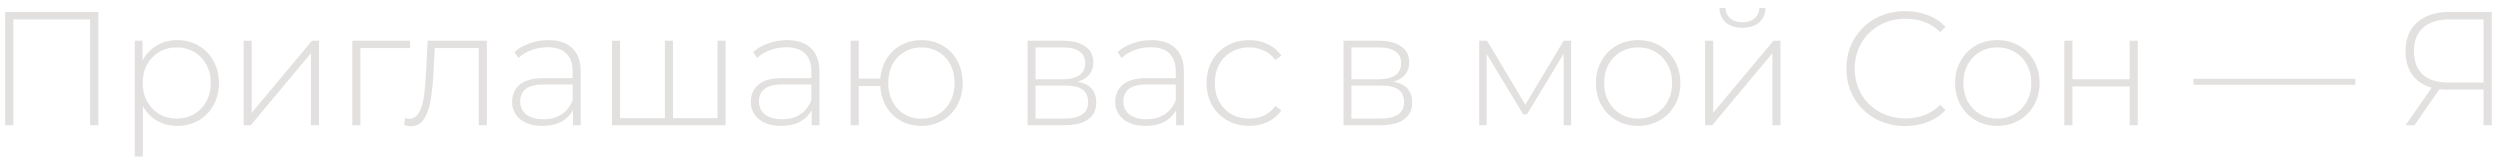 <?xml version="1.0" encoding="UTF-8"?> <svg xmlns="http://www.w3.org/2000/svg" width="294" height="19" viewBox="0 0 294 19" fill="none"><path d="M11.565 1.405V14.727H10.595V2.281H1.574V14.727H0.604V1.405H11.565ZM20.835 4.717C21.762 4.717 22.599 4.932 23.347 5.364C24.096 5.795 24.68 6.391 25.098 7.152C25.529 7.914 25.745 8.783 25.745 9.76C25.745 10.736 25.529 11.612 25.098 12.386C24.68 13.147 24.096 13.743 23.347 14.175C22.599 14.593 21.762 14.803 20.835 14.803C19.96 14.803 19.167 14.6 18.457 14.194C17.746 13.775 17.194 13.198 16.801 12.462V18.418H15.85V4.793H16.763V7.133C17.156 6.372 17.708 5.782 18.419 5.364C19.142 4.932 19.947 4.717 20.835 4.717ZM20.778 13.946C21.54 13.946 22.225 13.769 22.834 13.414C23.443 13.058 23.918 12.563 24.261 11.929C24.616 11.295 24.794 10.572 24.794 9.76C24.794 8.948 24.616 8.225 24.261 7.59C23.918 6.956 23.443 6.461 22.834 6.106C22.225 5.751 21.54 5.573 20.778 5.573C20.017 5.573 19.332 5.751 18.723 6.106C18.127 6.461 17.651 6.956 17.296 7.59C16.953 8.225 16.782 8.948 16.782 9.76C16.782 10.572 16.953 11.295 17.296 11.929C17.651 12.563 18.127 13.058 18.723 13.414C19.332 13.769 20.017 13.946 20.778 13.946ZM28.649 4.793H29.601V13.261L36.68 4.793H37.517V14.727H36.566V6.258L29.486 14.727H28.649V4.793ZM48.224 5.649H42.382V14.727H41.431V4.793H48.224V5.649ZM57.256 4.793V14.727H56.305V5.649H51.128L50.995 8.294C50.919 9.665 50.805 10.813 50.653 11.739C50.5 12.665 50.24 13.414 49.872 13.984C49.505 14.555 48.997 14.841 48.35 14.841C48.16 14.841 47.887 14.796 47.532 14.707L47.627 13.889C47.83 13.94 47.982 13.965 48.084 13.965C48.616 13.965 49.022 13.705 49.301 13.185C49.581 12.665 49.771 12.018 49.872 11.244C49.974 10.47 50.056 9.462 50.12 8.218L50.291 4.793H57.256ZM64.469 4.717C65.7 4.717 66.645 5.034 67.305 5.668C67.964 6.29 68.294 7.21 68.294 8.428V14.727H67.381V12.957C67.064 13.54 66.6 13.997 65.992 14.327C65.382 14.644 64.653 14.803 63.803 14.803C62.699 14.803 61.824 14.543 61.177 14.022C60.542 13.502 60.225 12.817 60.225 11.967C60.225 11.143 60.517 10.476 61.101 9.969C61.697 9.449 62.642 9.189 63.936 9.189H67.343V8.389C67.343 7.463 67.089 6.759 66.581 6.277C66.087 5.795 65.357 5.554 64.393 5.554C63.733 5.554 63.099 5.668 62.49 5.896C61.894 6.125 61.386 6.429 60.968 6.81L60.492 6.125C60.986 5.681 61.583 5.338 62.281 5.097C62.978 4.843 63.708 4.717 64.469 4.717ZM63.936 14.022C64.761 14.022 65.459 13.832 66.03 13.451C66.613 13.071 67.051 12.519 67.343 11.796V9.931H63.955C62.978 9.931 62.268 10.108 61.824 10.464C61.392 10.819 61.177 11.307 61.177 11.929C61.177 12.576 61.418 13.09 61.9 13.471C62.382 13.838 63.061 14.022 63.936 14.022ZM85.329 4.793V14.727H71.97V4.793H72.921V13.889H78.193V4.793H79.144V13.889H84.378V4.793H85.329ZM92.541 4.717C93.772 4.717 94.717 5.034 95.376 5.668C96.036 6.29 96.366 7.21 96.366 8.428V14.727H95.453V12.957C95.135 13.54 94.672 13.997 94.063 14.327C93.454 14.644 92.725 14.803 91.875 14.803C90.771 14.803 89.896 14.543 89.249 14.022C88.614 13.502 88.297 12.817 88.297 11.967C88.297 11.143 88.589 10.476 89.173 9.969C89.769 9.449 90.714 9.189 92.008 9.189H95.415V8.389C95.415 7.463 95.161 6.759 94.653 6.277C94.159 5.795 93.429 5.554 92.465 5.554C91.805 5.554 91.171 5.668 90.562 5.896C89.966 6.125 89.458 6.429 89.039 6.81L88.564 6.125C89.058 5.681 89.655 5.338 90.353 5.097C91.05 4.843 91.78 4.717 92.541 4.717ZM92.008 14.022C92.833 14.022 93.531 13.832 94.102 13.451C94.685 13.071 95.123 12.519 95.415 11.796V9.931H92.027C91.05 9.931 90.34 10.108 89.896 10.464C89.464 10.819 89.249 11.307 89.249 11.929C89.249 12.576 89.49 13.09 89.972 13.471C90.454 13.838 91.133 14.022 92.008 14.022ZM108.358 4.717C109.284 4.717 110.115 4.932 110.851 5.364C111.587 5.782 112.164 6.379 112.583 7.152C113.001 7.914 113.211 8.783 113.211 9.76C113.211 10.724 113.001 11.593 112.583 12.367C112.164 13.128 111.587 13.724 110.851 14.156C110.115 14.587 109.284 14.803 108.358 14.803C107.47 14.803 106.664 14.606 105.941 14.213C105.231 13.819 104.66 13.268 104.228 12.557C103.81 11.847 103.575 11.035 103.524 10.121H100.993V14.727H100.042V4.793H100.993V9.246H103.524C103.6 8.358 103.854 7.571 104.286 6.886C104.717 6.201 105.288 5.668 105.998 5.288C106.709 4.907 107.495 4.717 108.358 4.717ZM108.358 13.965C109.094 13.965 109.76 13.788 110.356 13.432C110.952 13.077 111.416 12.582 111.745 11.948C112.088 11.301 112.259 10.572 112.259 9.76C112.259 8.935 112.088 8.206 111.745 7.571C111.416 6.937 110.952 6.448 110.356 6.106C109.76 5.751 109.094 5.573 108.358 5.573C107.622 5.573 106.956 5.751 106.36 6.106C105.764 6.448 105.294 6.937 104.952 7.571C104.622 8.206 104.457 8.935 104.457 9.76C104.457 10.572 104.622 11.301 104.952 11.948C105.294 12.582 105.764 13.077 106.36 13.432C106.956 13.788 107.622 13.965 108.358 13.965ZM126.728 9.607C128.187 9.861 128.916 10.68 128.916 12.062C128.916 12.925 128.599 13.585 127.965 14.041C127.343 14.498 126.404 14.727 125.148 14.727H120.847V4.793H125.034C126.138 4.793 127 5.015 127.622 5.459C128.256 5.89 128.574 6.512 128.574 7.324C128.574 7.907 128.409 8.396 128.079 8.789C127.762 9.17 127.311 9.442 126.728 9.607ZM121.78 9.322H124.977C125.827 9.322 126.48 9.163 126.937 8.846C127.394 8.516 127.622 8.047 127.622 7.438C127.622 6.816 127.394 6.353 126.937 6.049C126.493 5.732 125.84 5.573 124.977 5.573H121.78V9.322ZM125.129 13.946C127.019 13.946 127.965 13.306 127.965 12.024C127.965 11.352 127.749 10.857 127.318 10.54C126.886 10.223 126.207 10.064 125.281 10.064H121.78V13.946H125.129ZM135.397 4.717C136.628 4.717 137.573 5.034 138.233 5.668C138.892 6.29 139.222 7.21 139.222 8.428V14.727H138.309V12.957C137.992 13.54 137.528 13.997 136.92 14.327C136.311 14.644 135.581 14.803 134.731 14.803C133.627 14.803 132.752 14.543 132.105 14.022C131.471 13.502 131.153 12.817 131.153 11.967C131.153 11.143 131.445 10.476 132.029 9.969C132.625 9.449 133.57 9.189 134.864 9.189H138.271V8.389C138.271 7.463 138.017 6.759 137.509 6.277C137.015 5.795 136.285 5.554 135.321 5.554C134.661 5.554 134.027 5.668 133.418 5.896C132.822 6.125 132.314 6.429 131.896 6.81L131.42 6.125C131.915 5.681 132.511 5.338 133.209 5.097C133.906 4.843 134.636 4.717 135.397 4.717ZM134.864 14.022C135.689 14.022 136.387 13.832 136.958 13.451C137.541 13.071 137.979 12.519 138.271 11.796V9.931H134.883C133.906 9.931 133.196 10.108 132.752 10.464C132.321 10.819 132.105 11.307 132.105 11.929C132.105 12.576 132.346 13.09 132.828 13.471C133.31 13.838 133.989 14.022 134.864 14.022ZM146.913 14.803C145.949 14.803 145.086 14.587 144.325 14.156C143.564 13.724 142.968 13.128 142.536 12.367C142.105 11.593 141.889 10.724 141.889 9.76C141.889 8.783 142.105 7.914 142.536 7.152C142.968 6.379 143.564 5.782 144.325 5.364C145.086 4.932 145.949 4.717 146.913 4.717C147.713 4.717 148.436 4.875 149.083 5.192C149.742 5.497 150.275 5.947 150.681 6.544L149.977 7.057C149.622 6.563 149.178 6.195 148.645 5.954C148.125 5.7 147.548 5.573 146.913 5.573C146.139 5.573 145.442 5.751 144.82 6.106C144.211 6.448 143.729 6.937 143.374 7.571C143.031 8.206 142.86 8.935 142.86 9.76C142.86 10.584 143.031 11.314 143.374 11.948C143.729 12.582 144.211 13.077 144.82 13.432C145.442 13.775 146.139 13.946 146.913 13.946C147.548 13.946 148.125 13.826 148.645 13.585C149.178 13.331 149.622 12.957 149.977 12.462L150.681 12.976C150.275 13.572 149.742 14.029 149.083 14.346C148.436 14.65 147.713 14.803 146.913 14.803ZM163.878 9.607C165.337 9.861 166.067 10.68 166.067 12.062C166.067 12.925 165.75 13.585 165.115 14.041C164.494 14.498 163.555 14.727 162.299 14.727H157.998V4.793H162.185C163.288 4.793 164.151 5.015 164.773 5.459C165.407 5.89 165.724 6.512 165.724 7.324C165.724 7.907 165.559 8.396 165.229 8.789C164.912 9.17 164.462 9.442 163.878 9.607ZM158.93 9.322H162.128C162.978 9.322 163.631 9.163 164.088 8.846C164.544 8.516 164.773 8.047 164.773 7.438C164.773 6.816 164.544 6.353 164.088 6.049C163.644 5.732 162.99 5.573 162.128 5.573H158.93V9.322ZM162.28 13.946C164.17 13.946 165.115 13.306 165.115 12.024C165.115 11.352 164.9 10.857 164.468 10.54C164.037 10.223 163.358 10.064 162.432 10.064H158.93V13.946H162.28ZM184.762 4.793V14.727H183.887V6.315L179.567 13.451H179.129L174.828 6.334V14.727H173.953V4.793H174.885L179.377 12.31L183.887 4.793H184.762ZM192.644 14.803C191.705 14.803 190.855 14.587 190.094 14.156C189.346 13.724 188.756 13.128 188.324 12.367C187.893 11.593 187.677 10.724 187.677 9.76C187.677 8.795 187.893 7.933 188.324 7.172C188.756 6.398 189.346 5.795 190.094 5.364C190.855 4.932 191.705 4.717 192.644 4.717C193.583 4.717 194.427 4.932 195.175 5.364C195.936 5.795 196.533 6.398 196.964 7.172C197.395 7.933 197.611 8.795 197.611 9.76C197.611 10.724 197.395 11.593 196.964 12.367C196.533 13.128 195.936 13.724 195.175 14.156C194.427 14.587 193.583 14.803 192.644 14.803ZM192.644 13.946C193.405 13.946 194.084 13.769 194.68 13.414C195.289 13.058 195.765 12.563 196.108 11.929C196.463 11.295 196.64 10.572 196.64 9.76C196.64 8.948 196.463 8.225 196.108 7.59C195.765 6.956 195.289 6.461 194.68 6.106C194.084 5.751 193.405 5.573 192.644 5.573C191.883 5.573 191.198 5.751 190.589 6.106C189.993 6.461 189.517 6.956 189.162 7.59C188.819 8.225 188.648 8.948 188.648 9.76C188.648 10.572 188.819 11.295 189.162 11.929C189.517 12.563 189.993 13.058 190.589 13.414C191.198 13.769 191.883 13.946 192.644 13.946ZM200.52 4.793H201.471V13.261L208.55 4.793H209.388V14.727H208.436V6.258L201.357 14.727H200.52V4.793ZM204.916 3.27C204.116 3.27 203.469 3.067 202.974 2.661C202.48 2.243 202.226 1.665 202.213 0.93H202.917C202.93 1.45 203.12 1.862 203.488 2.167C203.869 2.471 204.345 2.623 204.916 2.623C205.486 2.623 205.956 2.471 206.324 2.167C206.692 1.862 206.882 1.45 206.895 0.93H207.618C207.605 1.665 207.351 2.243 206.857 2.661C206.362 3.067 205.715 3.27 204.916 3.27ZM224.05 14.822C222.743 14.822 221.563 14.53 220.51 13.946C219.47 13.363 218.645 12.557 218.036 11.53C217.44 10.502 217.142 9.347 217.142 8.066C217.142 6.785 217.44 5.63 218.036 4.602C218.645 3.575 219.47 2.769 220.51 2.186C221.563 1.602 222.743 1.31 224.05 1.31C225.014 1.31 225.902 1.469 226.714 1.786C227.526 2.09 228.218 2.547 228.789 3.156L228.18 3.784C227.114 2.731 225.75 2.205 224.088 2.205C222.972 2.205 221.957 2.458 221.043 2.966C220.13 3.473 219.413 4.177 218.893 5.078C218.373 5.966 218.113 6.962 218.113 8.066C218.113 9.17 218.373 10.172 218.893 11.073C219.413 11.961 220.13 12.659 221.043 13.166C221.957 13.674 222.972 13.927 224.088 13.927C225.737 13.927 227.101 13.394 228.18 12.329L228.789 12.957C228.218 13.566 227.52 14.029 226.695 14.346C225.883 14.663 225.002 14.822 224.05 14.822ZM234.887 14.803C233.948 14.803 233.098 14.587 232.337 14.156C231.588 13.724 230.998 13.128 230.567 12.367C230.136 11.593 229.92 10.724 229.92 9.76C229.92 8.795 230.136 7.933 230.567 7.172C230.998 6.398 231.588 5.795 232.337 5.364C233.098 4.932 233.948 4.717 234.887 4.717C235.826 4.717 236.669 4.932 237.418 5.364C238.179 5.795 238.775 6.398 239.207 7.172C239.638 7.933 239.854 8.795 239.854 9.76C239.854 10.724 239.638 11.593 239.207 12.367C238.775 13.128 238.179 13.724 237.418 14.156C236.669 14.587 235.826 14.803 234.887 14.803ZM234.887 13.946C235.648 13.946 236.327 13.769 236.923 13.414C237.532 13.058 238.008 12.563 238.35 11.929C238.706 11.295 238.883 10.572 238.883 9.76C238.883 8.948 238.706 8.225 238.35 7.59C238.008 6.956 237.532 6.461 236.923 6.106C236.327 5.751 235.648 5.573 234.887 5.573C234.126 5.573 233.441 5.751 232.832 6.106C232.235 6.461 231.76 6.956 231.404 7.59C231.062 8.225 230.891 8.948 230.891 9.76C230.891 10.572 231.062 11.295 231.404 11.929C231.76 12.563 232.235 13.058 232.832 13.414C233.441 13.769 234.126 13.946 234.887 13.946ZM242.762 4.793H243.714V9.322H250.451V4.793H251.402V14.727H250.451V10.159H243.714V14.727H242.762V4.793ZM257.963 9.265H276.993V9.969H257.963V9.265ZM293.033 1.405V14.727H292.062V10.54H287.818C287.489 10.54 287.178 10.521 286.886 10.483L283.936 14.727H282.89L285.972 10.312C284.983 10.032 284.222 9.531 283.689 8.808C283.156 8.072 282.89 7.152 282.89 6.049C282.89 4.577 283.346 3.435 284.26 2.623C285.186 1.811 286.435 1.405 288.009 1.405H293.033ZM283.879 6.03C283.879 7.21 284.222 8.117 284.907 8.751C285.592 9.385 286.594 9.703 287.914 9.703H292.062V2.281H288.085C286.74 2.281 285.7 2.604 284.964 3.251C284.241 3.886 283.879 4.812 283.879 6.03Z" fill="#D7D4D4" fill-opacity="0.7"></path></svg> 